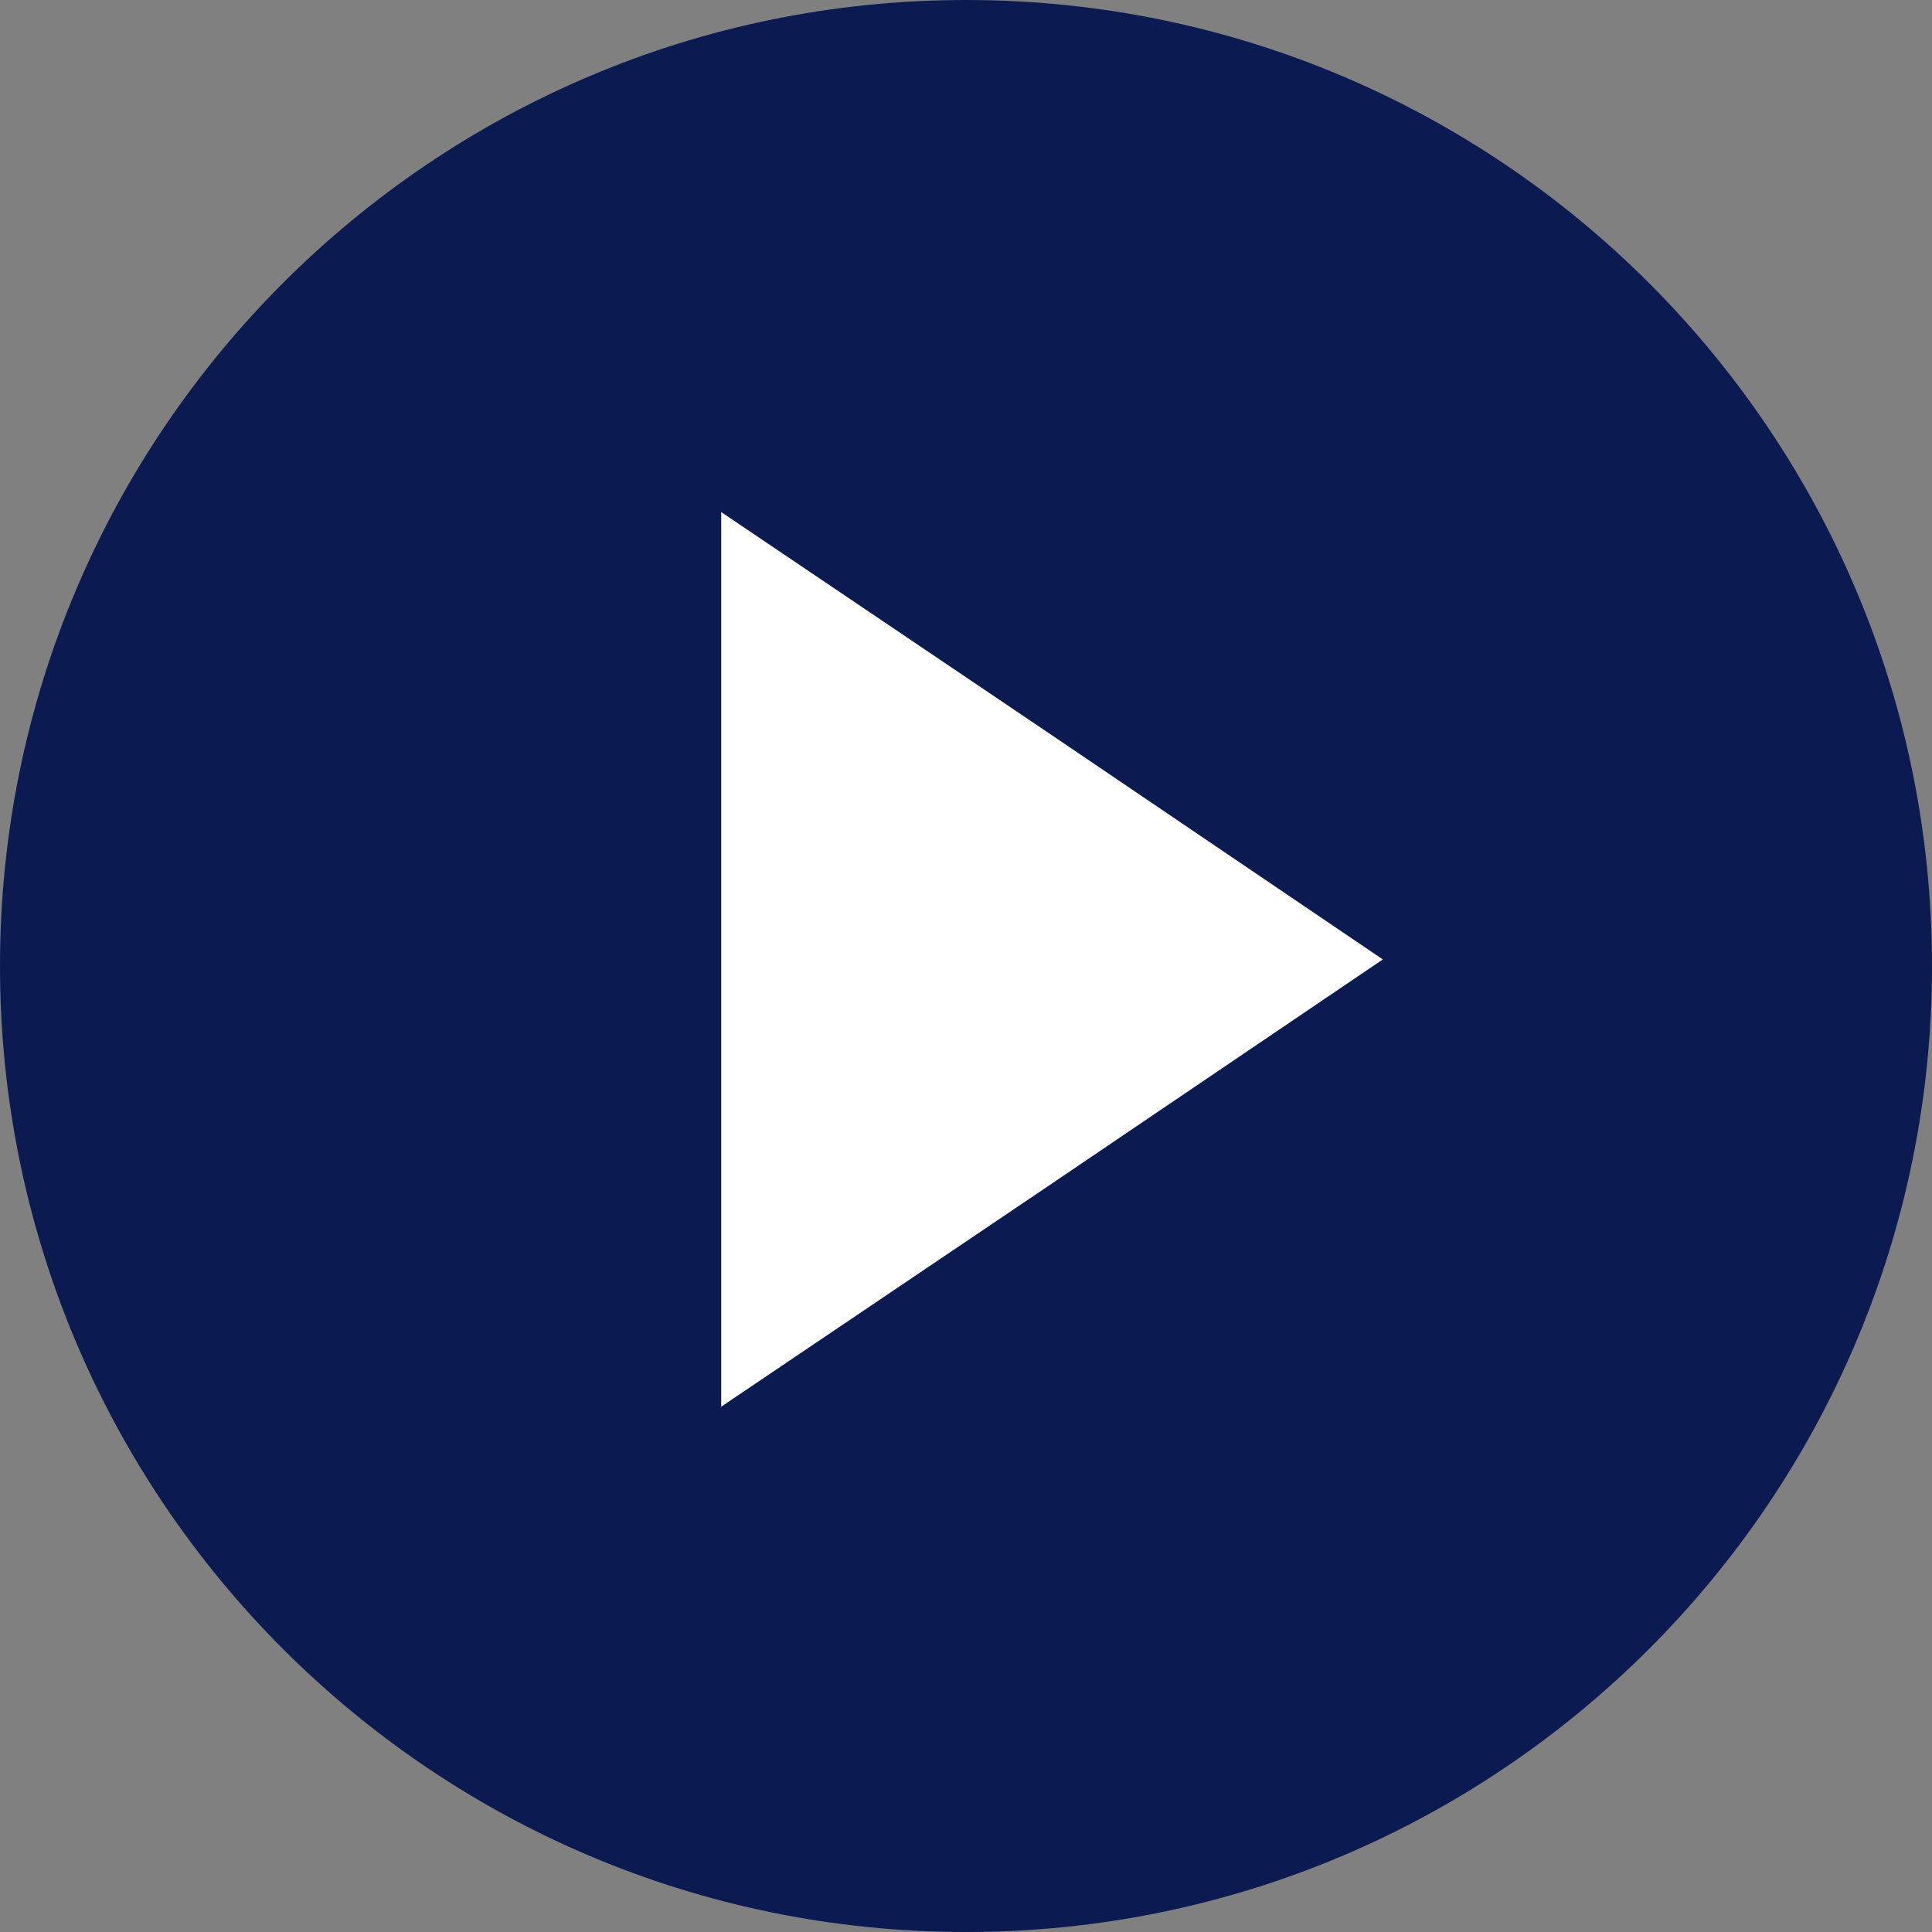 <?xml version="1.0" encoding="UTF-8"?>
<svg width="20px" height="20px" viewBox="0 0 20 20" version="1.1" xmlns="http://www.w3.org/2000/svg" xmlns:xlink="http://www.w3.org/1999/xlink">
    <rect x="0" y="0" width="20" height="20" fill="#808080" stroke="none"/>
    <!-- Generator: Sketch 49.3 (51167) - http://www.bohemiancoding.com/sketch -->
    <title>play-icon</title>
    <desc>Created with Sketch.</desc>
    <defs></defs>
    <g id="Page-1" stroke="none" stroke-width="1" fill="none" fill-rule="evenodd">
        <g id="Desktop---B2B-landing-page-r2v7-SCROLLED-NEWS" transform="translate(-199, -1317)">
            <g id="play-icon" transform="translate(199, 1317)">
                <path d="M20,10 C20,15.521 15.521,20 10,20 C4.479,20 0,15.521 0,10 C0,4.479 4.479,0 10,0 C15.521,0 20,4.479 20,10" id="play-icon-circle" fill="#0B1B52"></path>
                <polygon id="play-icon-triangle" fill="#FFFFFF" points="7.466 14.562 10.836 12.288 14.315 9.932 10.836 7.575 7.466 5.301 7.466 14.562"></polygon>
            </g>
        </g>
    </g>
</svg>